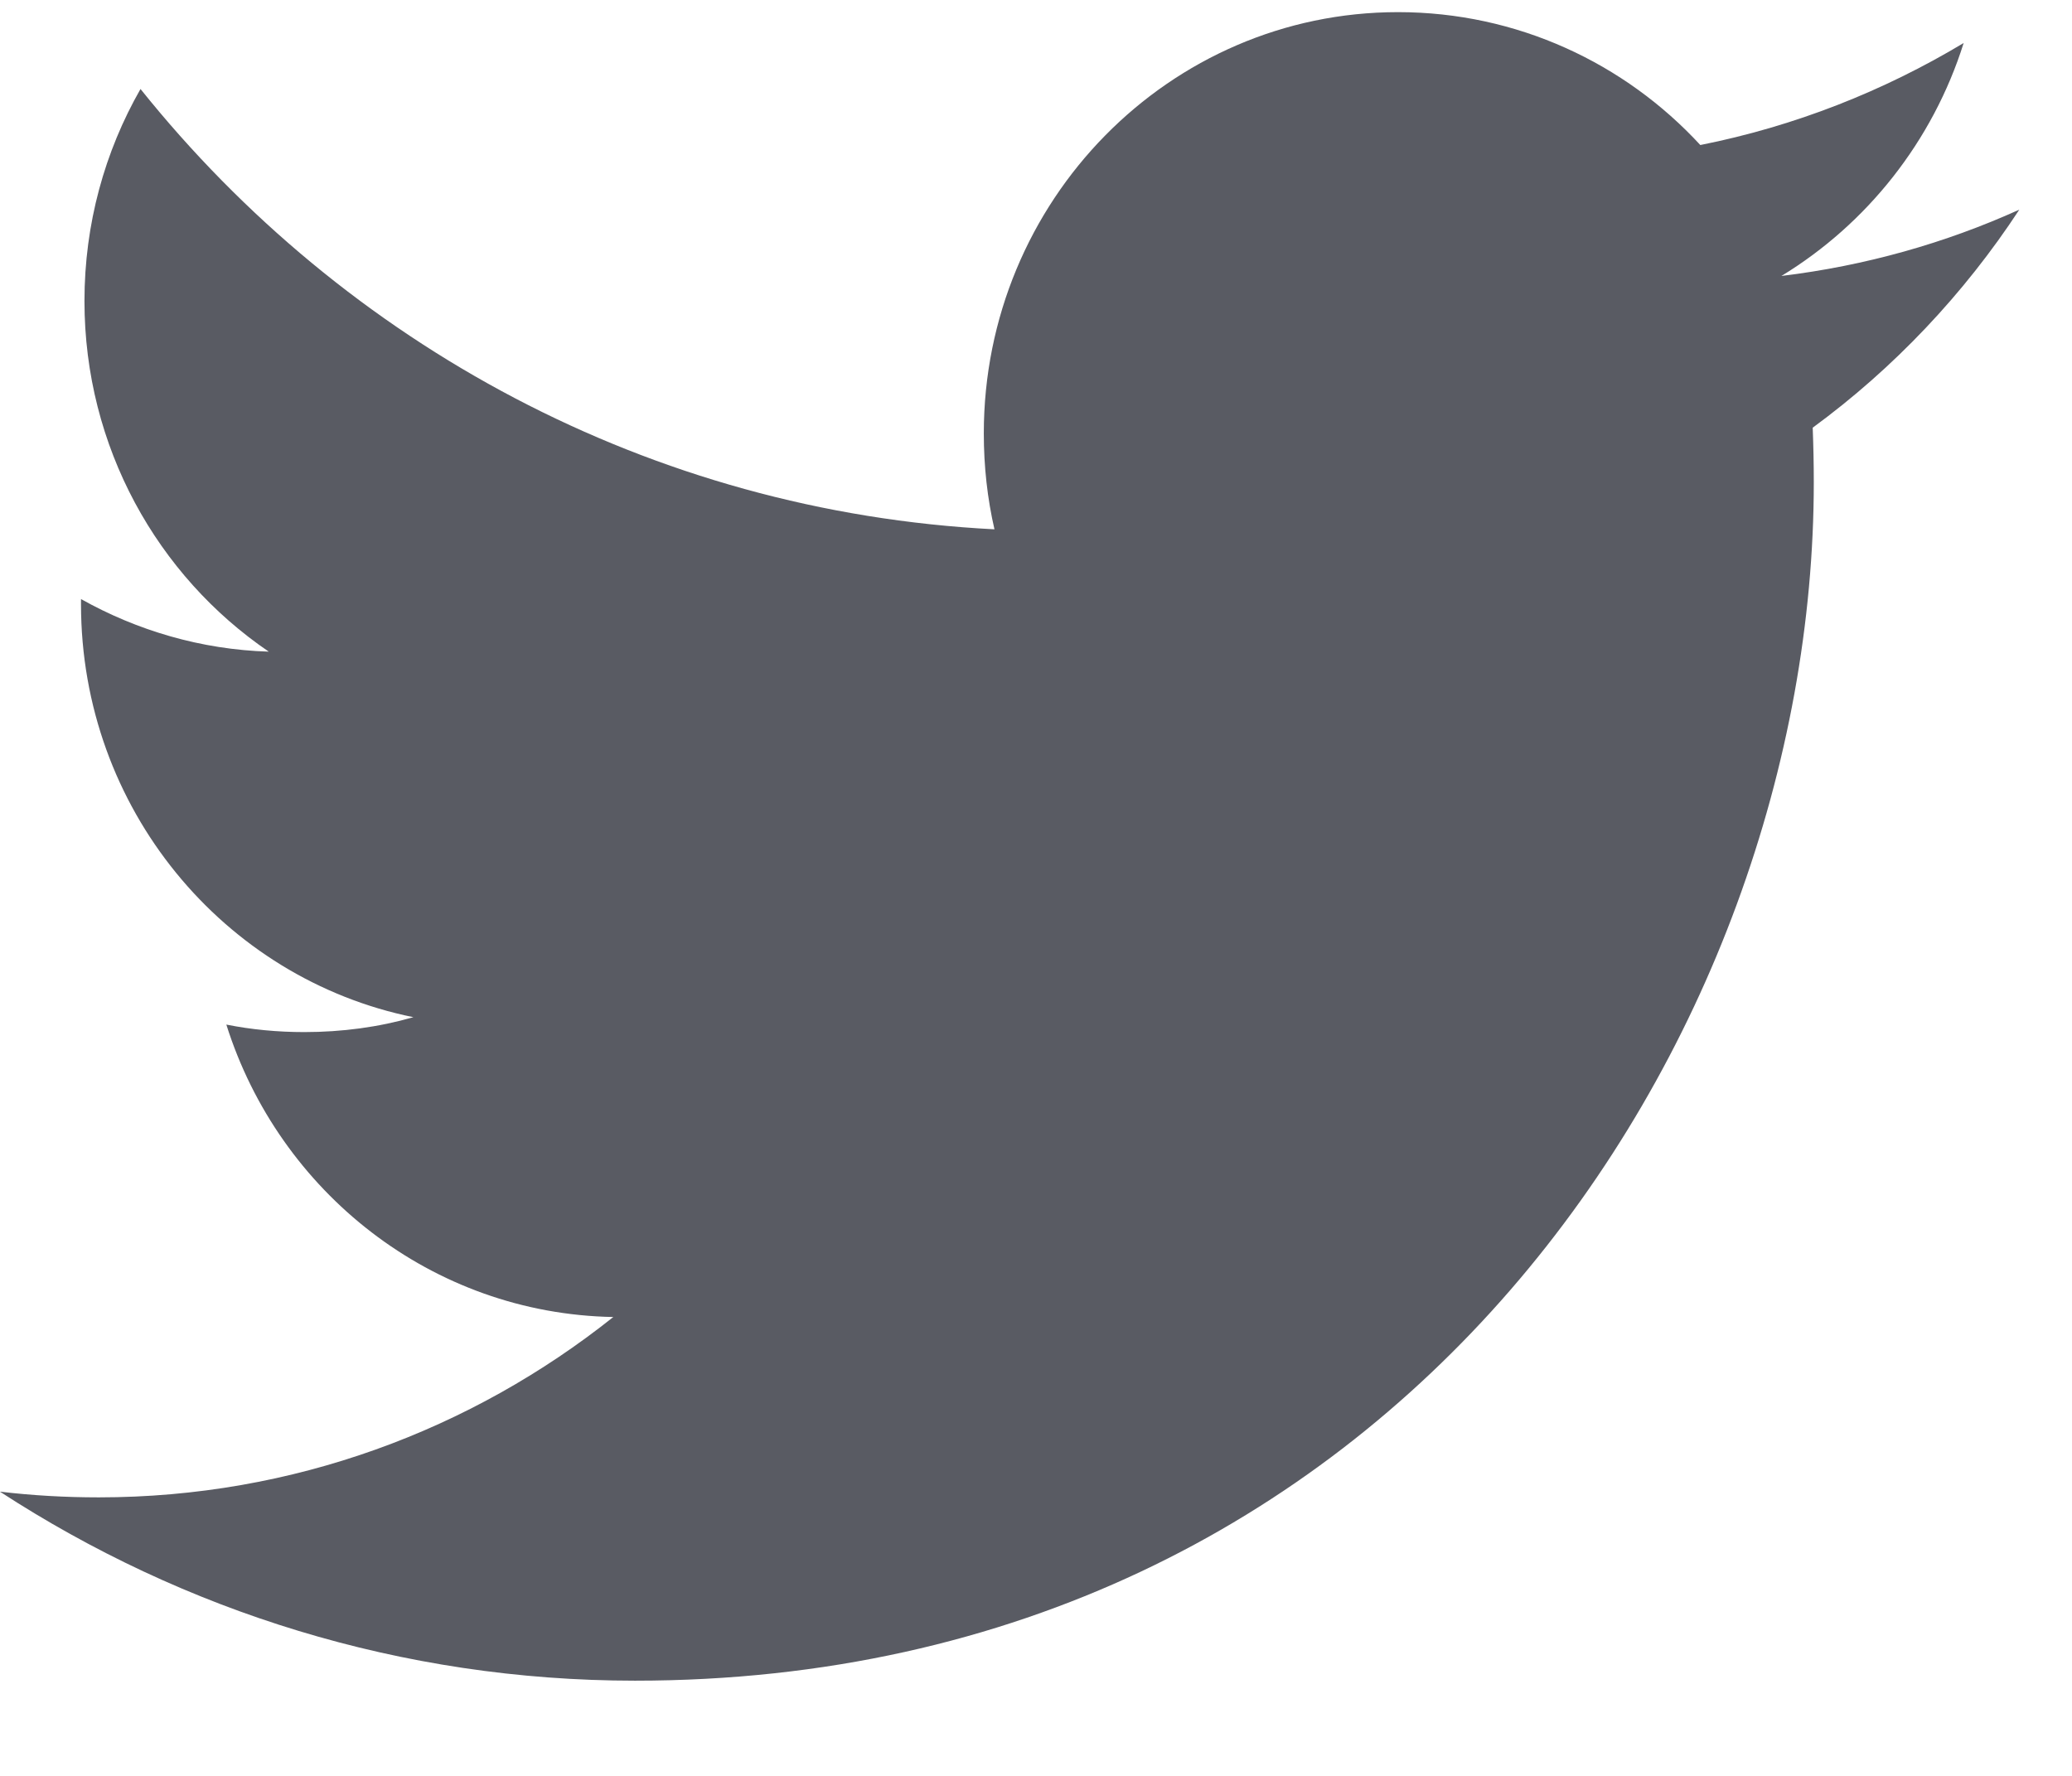 <svg xmlns="http://www.w3.org/2000/svg" xmlns:xlink="http://www.w3.org/1999/xlink" width="21px" height="18px">
                    <path fill-rule="evenodd" fill="rgb(89, 91, 99)" d="M19.902,0.436 C19.089,0.924 18.192,1.279 17.233,1.470 C16.469,0.641 15.377,0.123 14.169,0.123 C11.851,0.123 9.971,2.035 9.971,4.393 C9.971,4.727 10.007,5.052 10.079,5.365 C6.589,5.187 3.496,3.488 1.424,0.902 C1.062,1.535 0.856,2.269 0.856,3.051 C0.856,4.531 1.597,5.838 2.724,6.605 C2.037,6.584 1.388,6.390 0.821,6.072 L0.821,6.124 C0.821,8.194 2.268,9.920 4.190,10.310 C3.838,10.411 3.467,10.461 3.084,10.461 C2.814,10.461 2.549,10.436 2.294,10.385 C2.828,12.081 4.378,13.316 6.216,13.349 C4.779,14.494 2.968,15.177 1.001,15.177 C0.662,15.177 0.327,15.158 -0.001,15.119 C1.857,16.328 4.066,17.035 6.436,17.035 C14.160,17.035 18.383,10.530 18.383,4.888 C18.383,4.703 18.379,4.517 18.372,4.335 C19.193,3.733 19.905,2.981 20.466,2.125 C19.714,2.465 18.904,2.694 18.055,2.797 C18.922,2.269 19.588,1.433 19.902,0.436 Z"></path>
                  </svg>